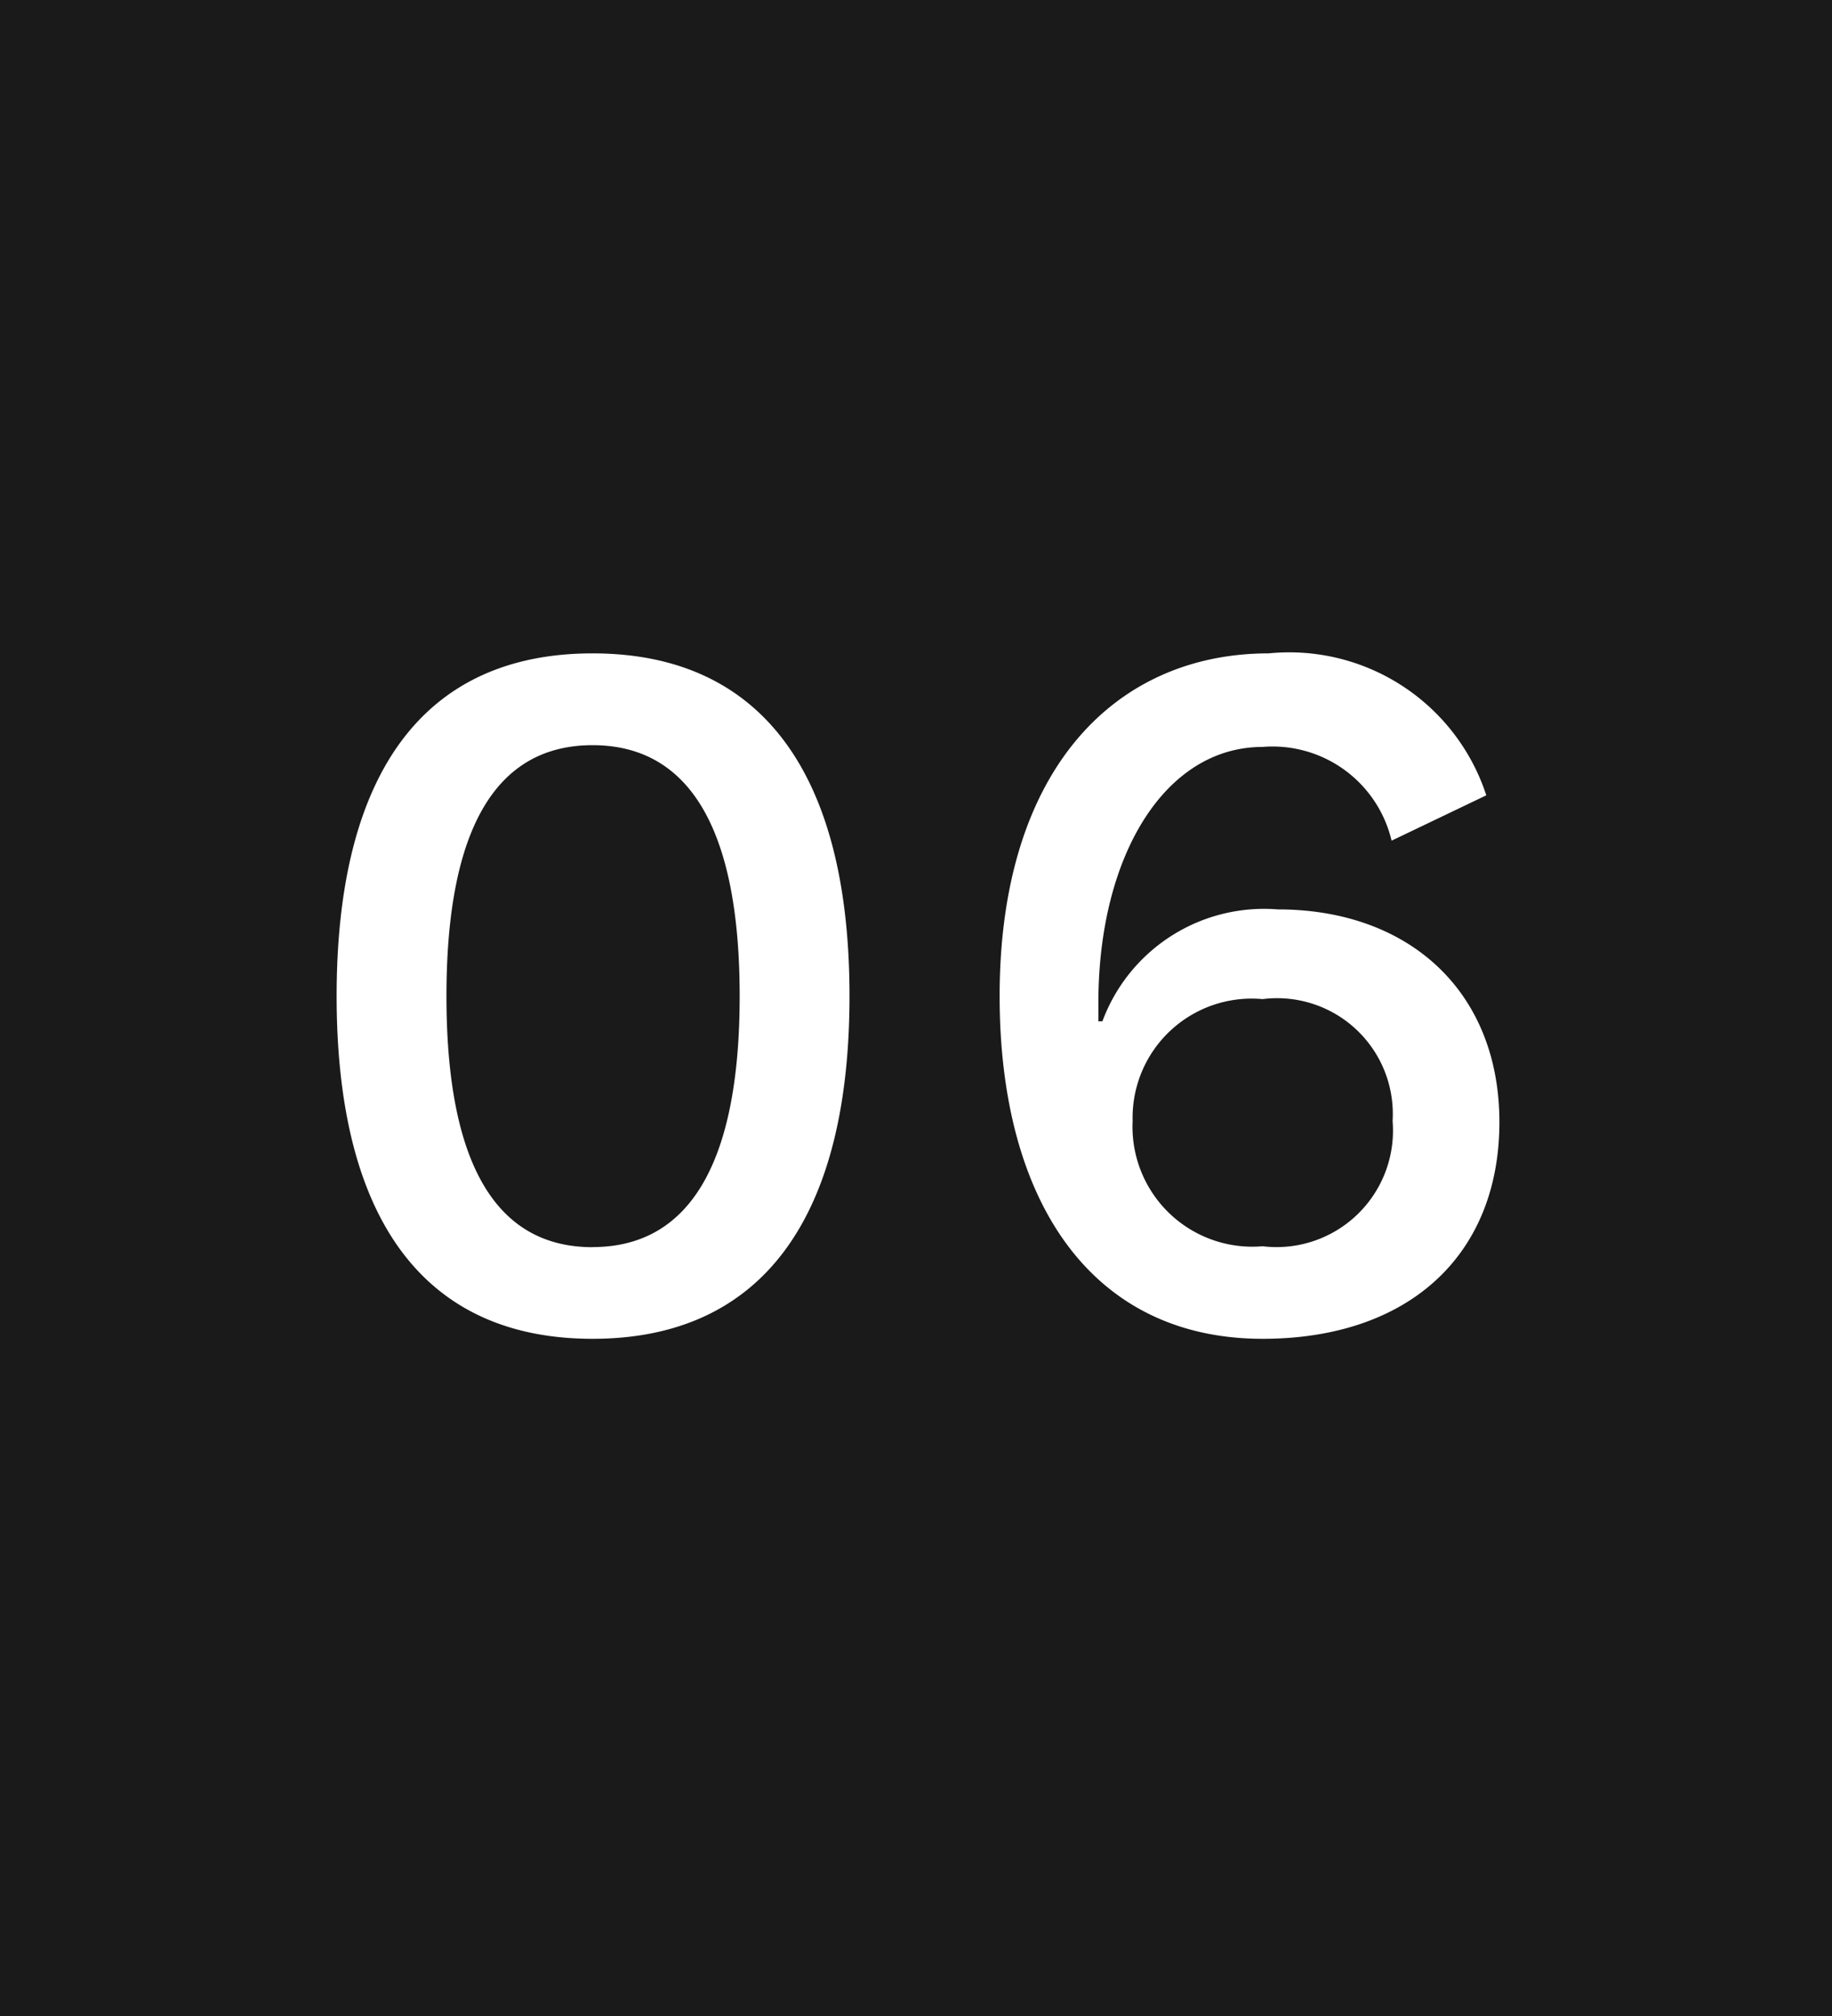 <svg xmlns="http://www.w3.org/2000/svg" width="40" height="44" viewBox="0 0 40 44">
  <g id="グループ_79153" data-name="グループ 79153" transform="translate(-981 -3988)">
    <rect id="長方形_3933" data-name="長方形 3933" width="40" height="44" transform="translate(981 3988)" fill="#1a1a1a"/>
    <path id="パス_140719" data-name="パス 140719" d="M-7.062.22c3.674,0,5.61-2.6,5.61-7.48s-1.936-7.48-5.61-7.48-5.588,2.6-5.588,7.48S-10.736.22-7.062.22Zm0-2c-2.112,0-3.19-1.826-3.19-5.478s1.078-5.478,3.19-5.478S-3.85-10.912-3.85-7.26-4.95-1.782-7.062-1.782ZM7.7-14.74c-3.344,0-5.874,2.53-5.874,7.48C1.826-2.75,3.85.22,7.568.22c3.19,0,5.17-1.826,5.17-4.73,0-2.838-1.958-4.642-4.84-4.642A3.764,3.764,0,0,0,4.07-6.71H3.982v-.4c0-3.212,1.452-5.588,3.586-5.588a2.67,2.67,0,0,1,2.816,2.046l2.068-.99A4.526,4.526,0,0,0,7.7-14.74ZM7.568-7.194a2.526,2.526,0,0,1,2.838,2.662A2.542,2.542,0,0,1,7.568-1.8,2.617,2.617,0,0,1,4.73-4.532,2.6,2.6,0,0,1,7.568-7.194Z" transform="translate(1001 4017)" fill="#fff"/>
  </g>
</svg>
